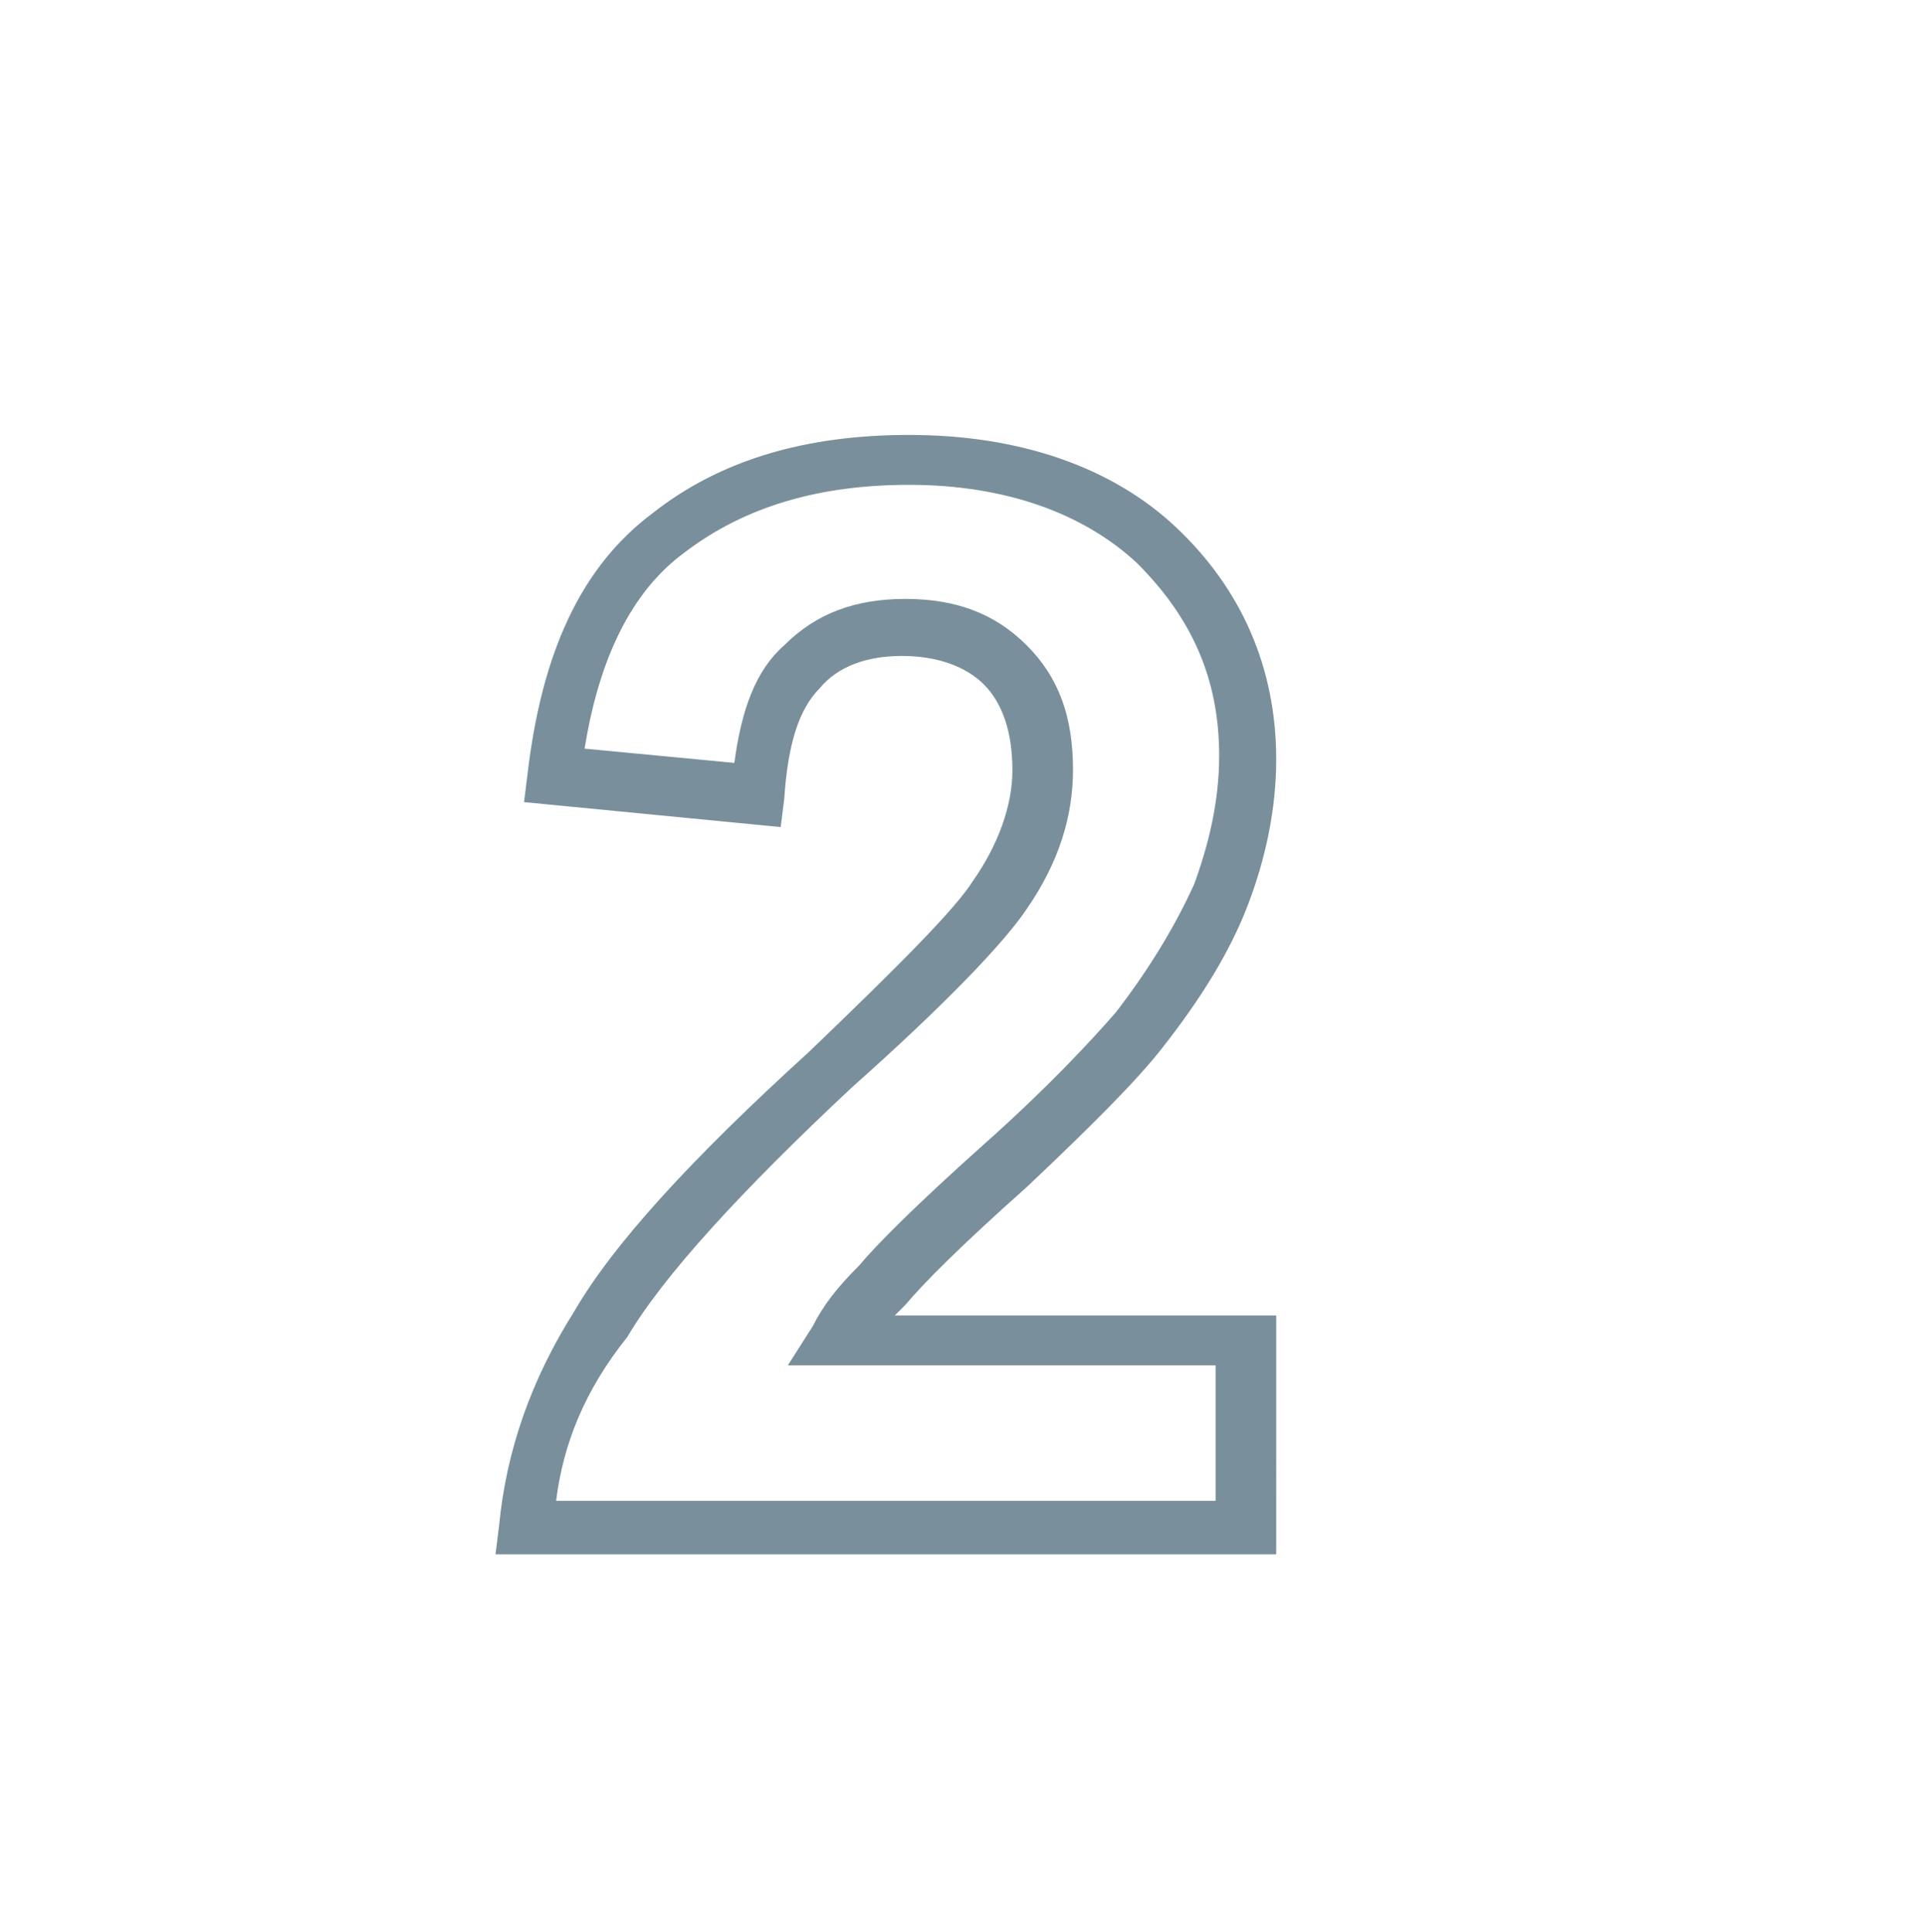 <?xml version="1.0" encoding="utf-8"?>
<!-- Generator: Adobe Illustrator 21.1.0, SVG Export Plug-In . SVG Version: 6.00 Build 0)  -->
<svg version="1.1" id="Layer_1" xmlns="http://www.w3.org/2000/svg" xmlns:xlink="http://www.w3.org/1999/xlink" x="0px" y="0px"
	 viewBox="0 0 54 54.2" style="enable-background:new 0 0 54 54.2;" xml:space="preserve">
<style type="text/css">
	.st0{fill:#79909C;}
</style>
<g>
	<path class="st0" d="M35.6,43.6H13.9l0.1-0.8c0.2-2.1,0.9-4.1,2.1-6c1.1-1.9,3.3-4.3,6.6-7.3c2.5-2.4,4.1-4,4.6-4.8
		c0.7-1,1.1-2.1,1.1-3.1c0-1.1-0.3-1.9-0.8-2.4c-0.5-0.5-1.3-0.8-2.3-0.8c-1,0-1.8,0.3-2.3,0.9c-0.6,0.6-0.9,1.6-1,3.1l-0.1,0.8
		l-7.2-0.7l0.1-0.8c0.4-3.4,1.5-5.8,3.5-7.3c1.9-1.5,4.3-2.2,7.2-2.2c3.1,0,5.7,0.9,7.5,2.6c1.8,1.7,2.8,3.9,2.8,6.5
		c0,1.4-0.3,2.8-0.8,4.1c-0.5,1.3-1.3,2.6-2.4,4c-0.7,0.9-2,2.2-3.8,3.9c-1.8,1.6-2.9,2.7-3.4,3.3c-0.1,0.1-0.2,0.2-0.3,0.3h10.7
		V43.6z M15.6,42.1h18.5v-3.8H22.1l0.7-1.1c0.3-0.6,0.7-1.1,1.3-1.7c0.5-0.6,1.6-1.7,3.5-3.4c1.8-1.6,3-2.9,3.7-3.7
		c1-1.3,1.7-2.5,2.2-3.6c0.4-1.1,0.7-2.3,0.7-3.6c0-2.2-0.8-3.9-2.3-5.4c-1.5-1.4-3.7-2.2-6.4-2.2c-2.5,0-4.6,0.6-6.3,1.9
		c-1.5,1.1-2.4,3-2.8,5.5l4.2,0.4c0.2-1.5,0.6-2.6,1.4-3.3c0.9-0.9,2-1.3,3.4-1.3c1.4,0,2.5,0.4,3.4,1.3s1.3,2,1.3,3.5
		c0,1.3-0.4,2.6-1.3,3.9c-0.6,0.9-2.2,2.6-4.9,5c-3.1,2.9-5.3,5.3-6.3,7C16.4,39,15.8,40.5,15.6,42.1z"/>
</g>
</svg>
